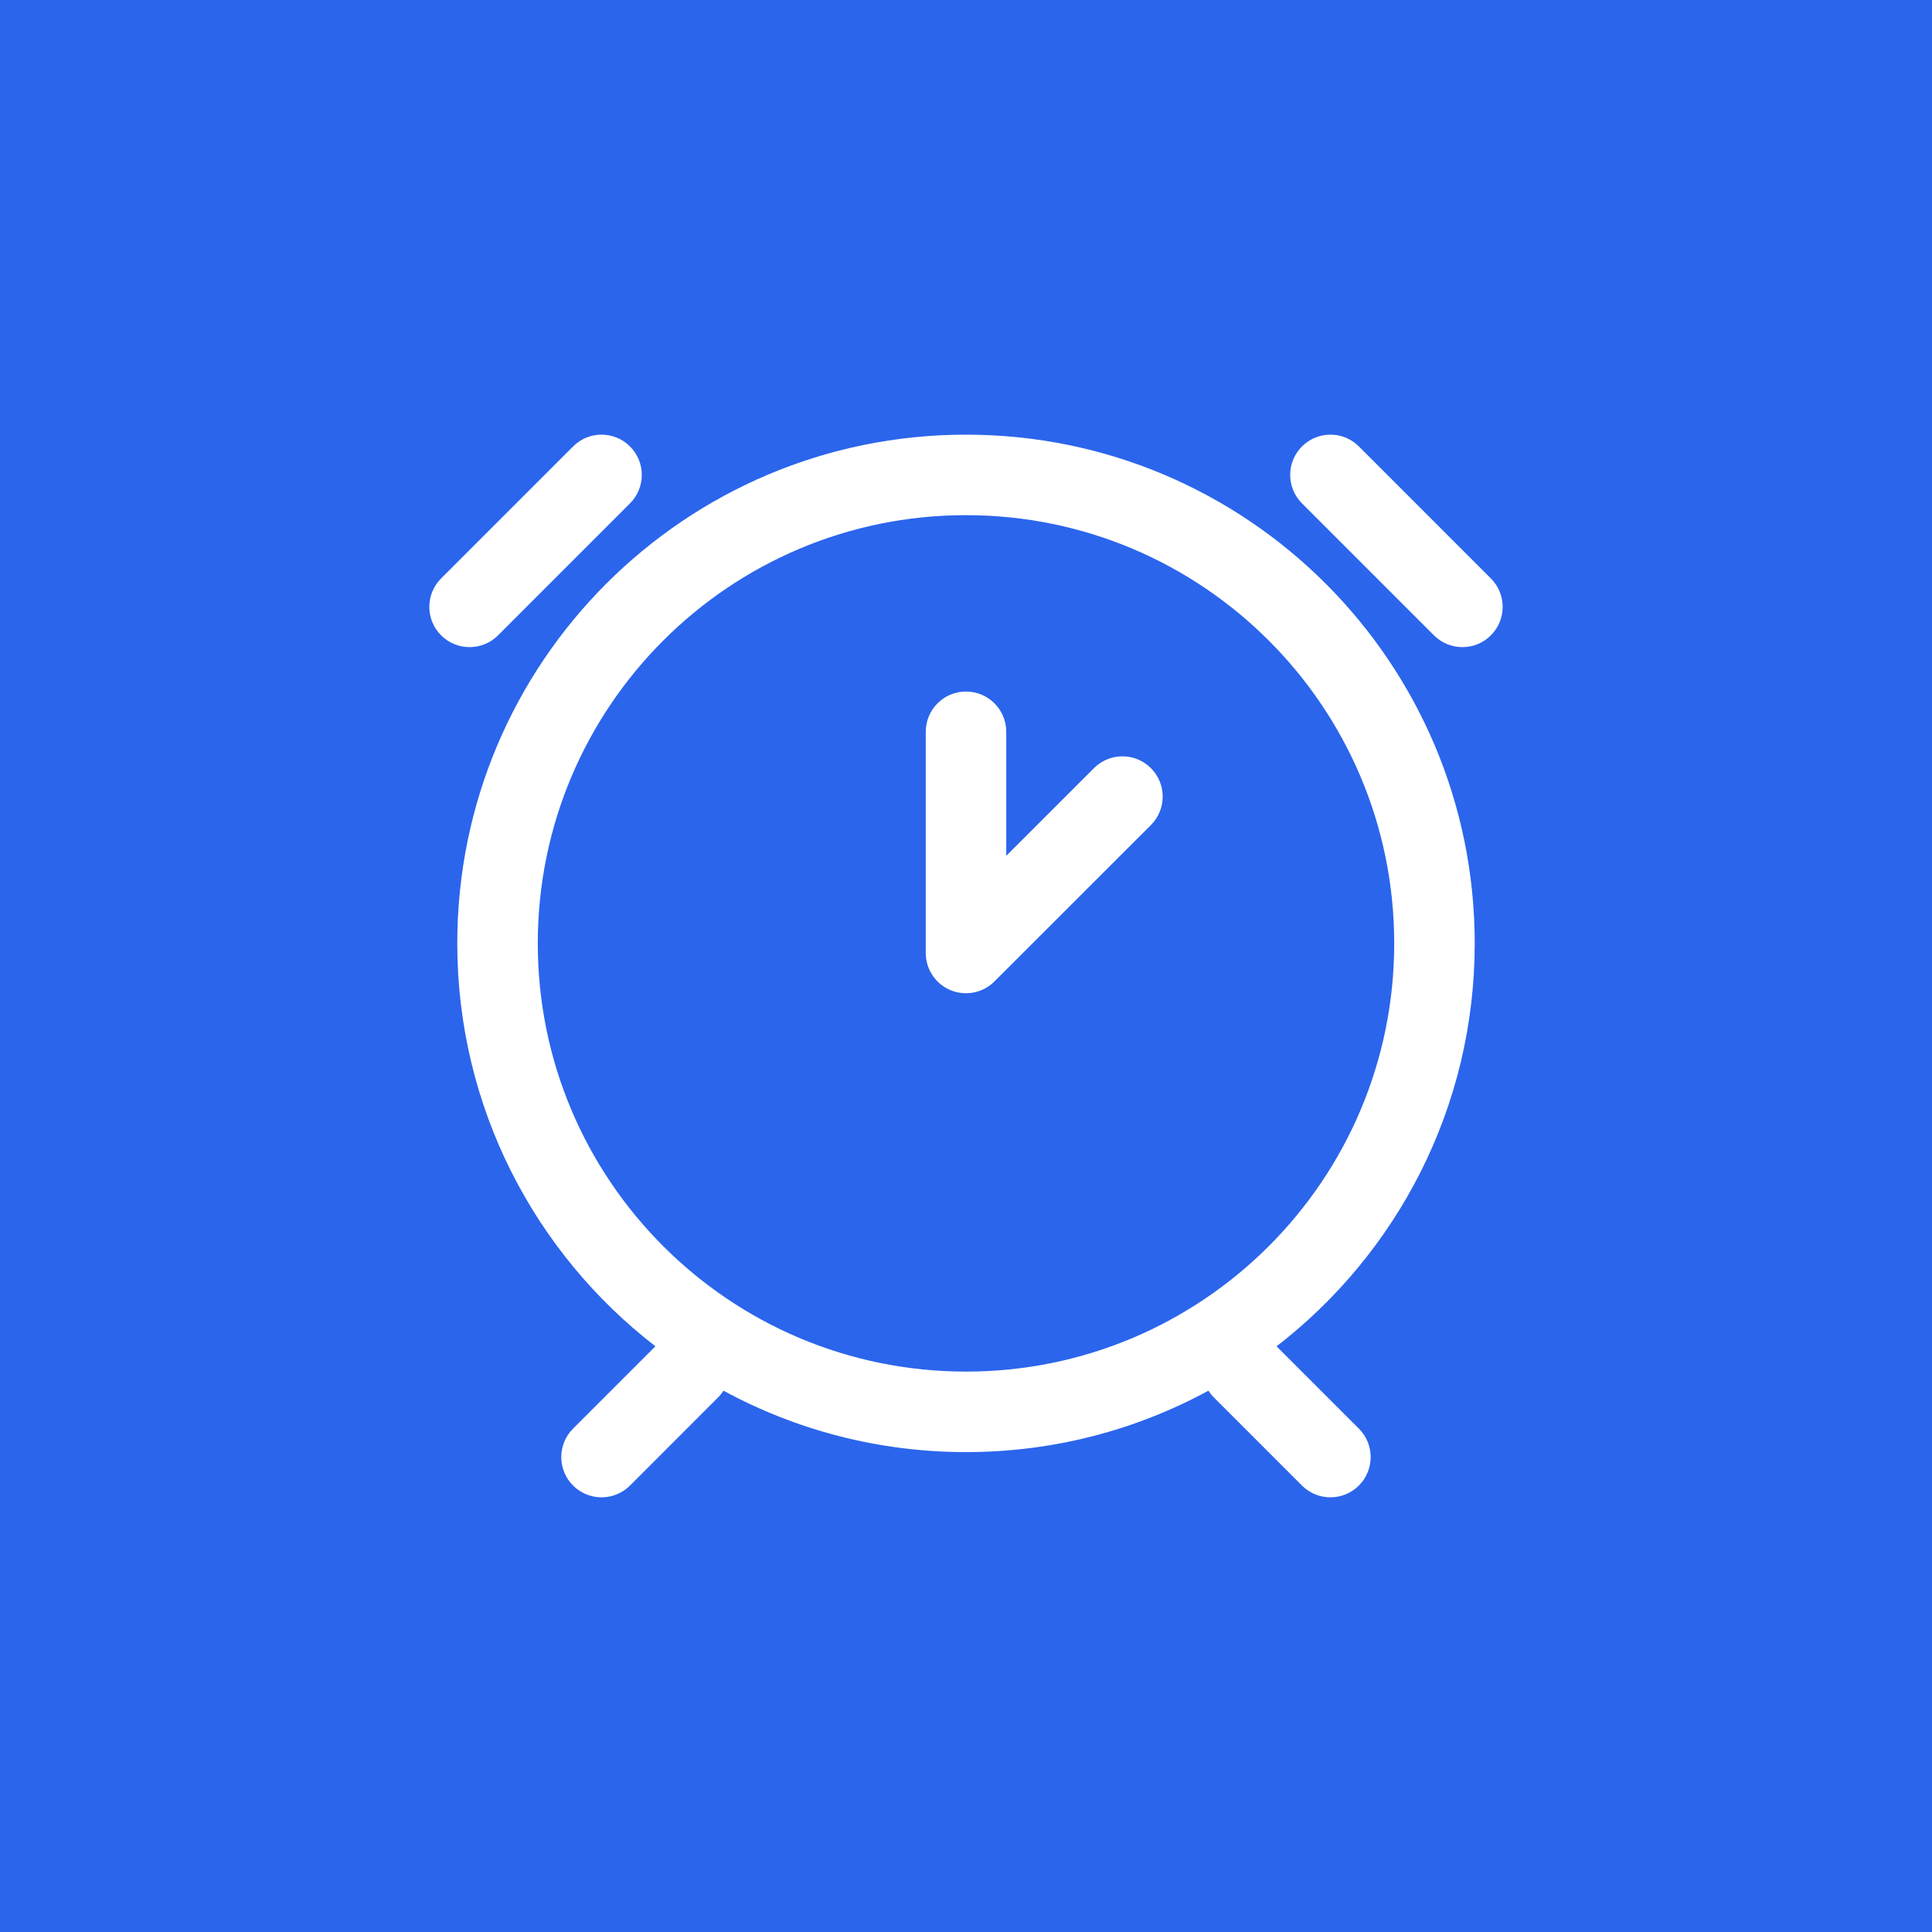 <?xml version="1.0" encoding="UTF-8"?> <svg xmlns="http://www.w3.org/2000/svg" width="48" height="48" viewBox="0 0 48 48" fill="none"><rect width="48" height="48" fill="#2B65EC"></rect><path fill-rule="evenodd" clip-rule="evenodd" d="M24 12.799C18.125 12.799 13.361 17.562 13.361 23.438C13.361 29.313 18.125 34.077 24 34.077C29.876 34.077 34.639 29.313 34.639 23.438C34.639 17.562 29.876 12.799 24 12.799ZM11.361 23.438C11.361 16.458 17.02 10.799 24 10.799C30.98 10.799 36.639 16.458 36.639 23.438C36.639 27.513 34.71 31.137 31.716 33.449L33.761 35.494C34.151 35.884 34.151 36.517 33.761 36.908C33.37 37.298 32.737 37.298 32.347 36.908L30.161 34.722C30.108 34.669 30.062 34.612 30.024 34.551C28.233 35.524 26.181 36.077 24 36.077C21.819 36.077 19.766 35.524 17.975 34.551C17.936 34.611 17.89 34.669 17.837 34.722L15.652 36.908C15.261 37.298 14.628 37.298 14.237 36.908C13.847 36.517 13.847 35.884 14.237 35.494L16.283 33.448C13.29 31.137 11.361 27.512 11.361 23.438ZM15.652 11.092C16.043 11.482 16.043 12.116 15.652 12.506L12.374 15.785C11.983 16.175 11.35 16.175 10.959 15.785C10.569 15.394 10.569 14.761 10.959 14.371L14.238 11.092C14.629 10.701 15.262 10.701 15.652 11.092ZM32.347 11.092C32.738 10.701 33.371 10.701 33.762 11.092L37.04 14.371C37.431 14.761 37.431 15.394 37.04 15.785C36.65 16.175 36.017 16.175 35.626 15.785L32.347 12.506C31.957 12.116 31.957 11.482 32.347 11.092ZM24 17.181C24.552 17.181 25 17.629 25 18.181V21.263L27.18 19.084C27.57 18.693 28.203 18.693 28.594 19.084C28.984 19.474 28.984 20.108 28.594 20.498L24.706 24.384C24.421 24.67 23.99 24.755 23.617 24.601C23.243 24.446 23 24.081 23 23.677V18.181C23 17.629 23.447 17.181 24 17.181Z" fill="white"></path></svg> 